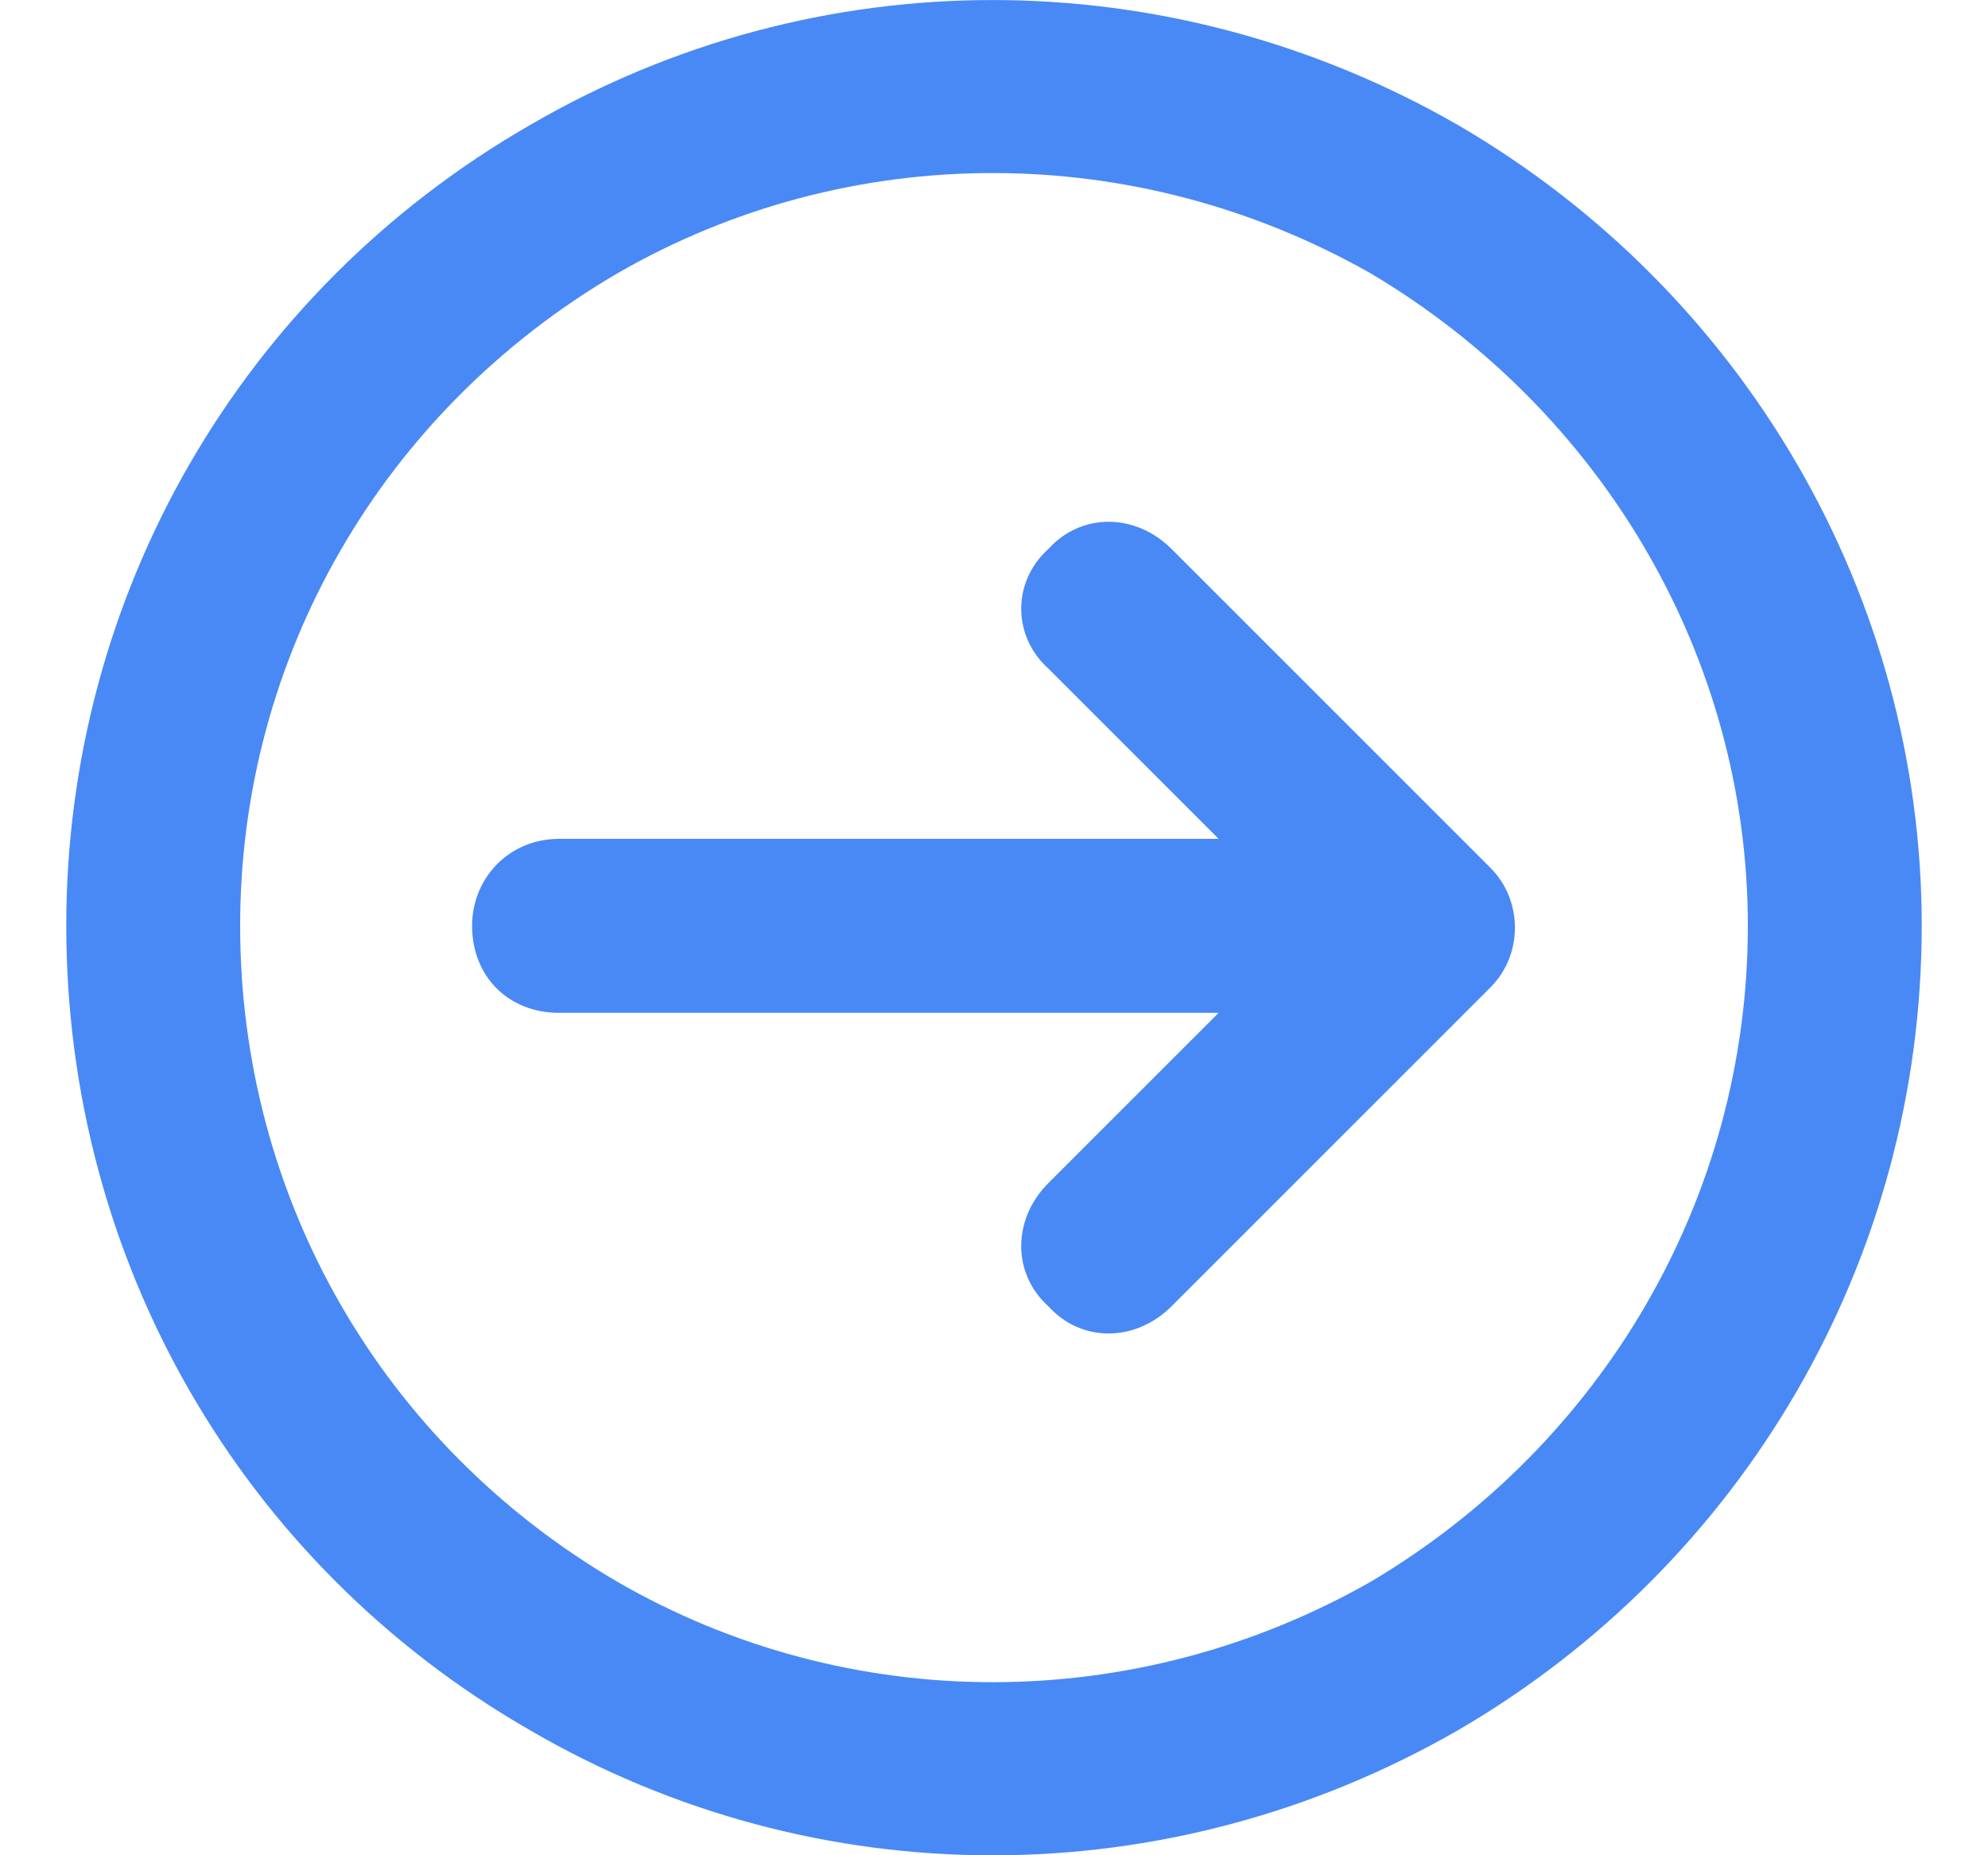 <svg xmlns="http://www.w3.org/2000/svg" width="15" height="14" viewBox="0 0 15 14" fill="none"><path d="M13.188 6.986C13.188 4.963 12.094 3.104 10.344 2.064C8.566 1.053 6.406 1.053 4.656 2.064C2.879 3.104 1.812 4.963 1.812 6.986C1.812 9.037 2.879 10.896 4.656 11.935C6.406 12.947 8.566 12.947 10.344 11.935C12.094 10.896 13.188 9.037 13.188 6.986ZM0.5 6.986C0.5 4.498 1.812 2.201 4 0.943C6.16 -0.314 8.812 -0.314 11 0.943C13.16 2.201 14.5 4.498 14.5 6.986C14.5 9.502 13.16 11.799 11 13.057C8.812 14.315 6.16 14.315 4 13.057C1.812 11.799 0.5 9.502 0.5 6.986ZM8.84 9.857C8.566 10.131 8.156 10.131 7.91 9.857C7.637 9.611 7.637 9.201 7.91 8.928L9.195 7.643H4.219C3.836 7.643 3.562 7.369 3.562 6.986C3.562 6.631 3.836 6.33 4.219 6.33H9.195L7.91 5.045C7.637 4.799 7.637 4.389 7.91 4.143C8.156 3.869 8.566 3.869 8.84 4.143L11.246 6.549C11.492 6.795 11.492 7.205 11.246 7.451L8.84 9.857Z" fill="#4989F5"></path></svg>